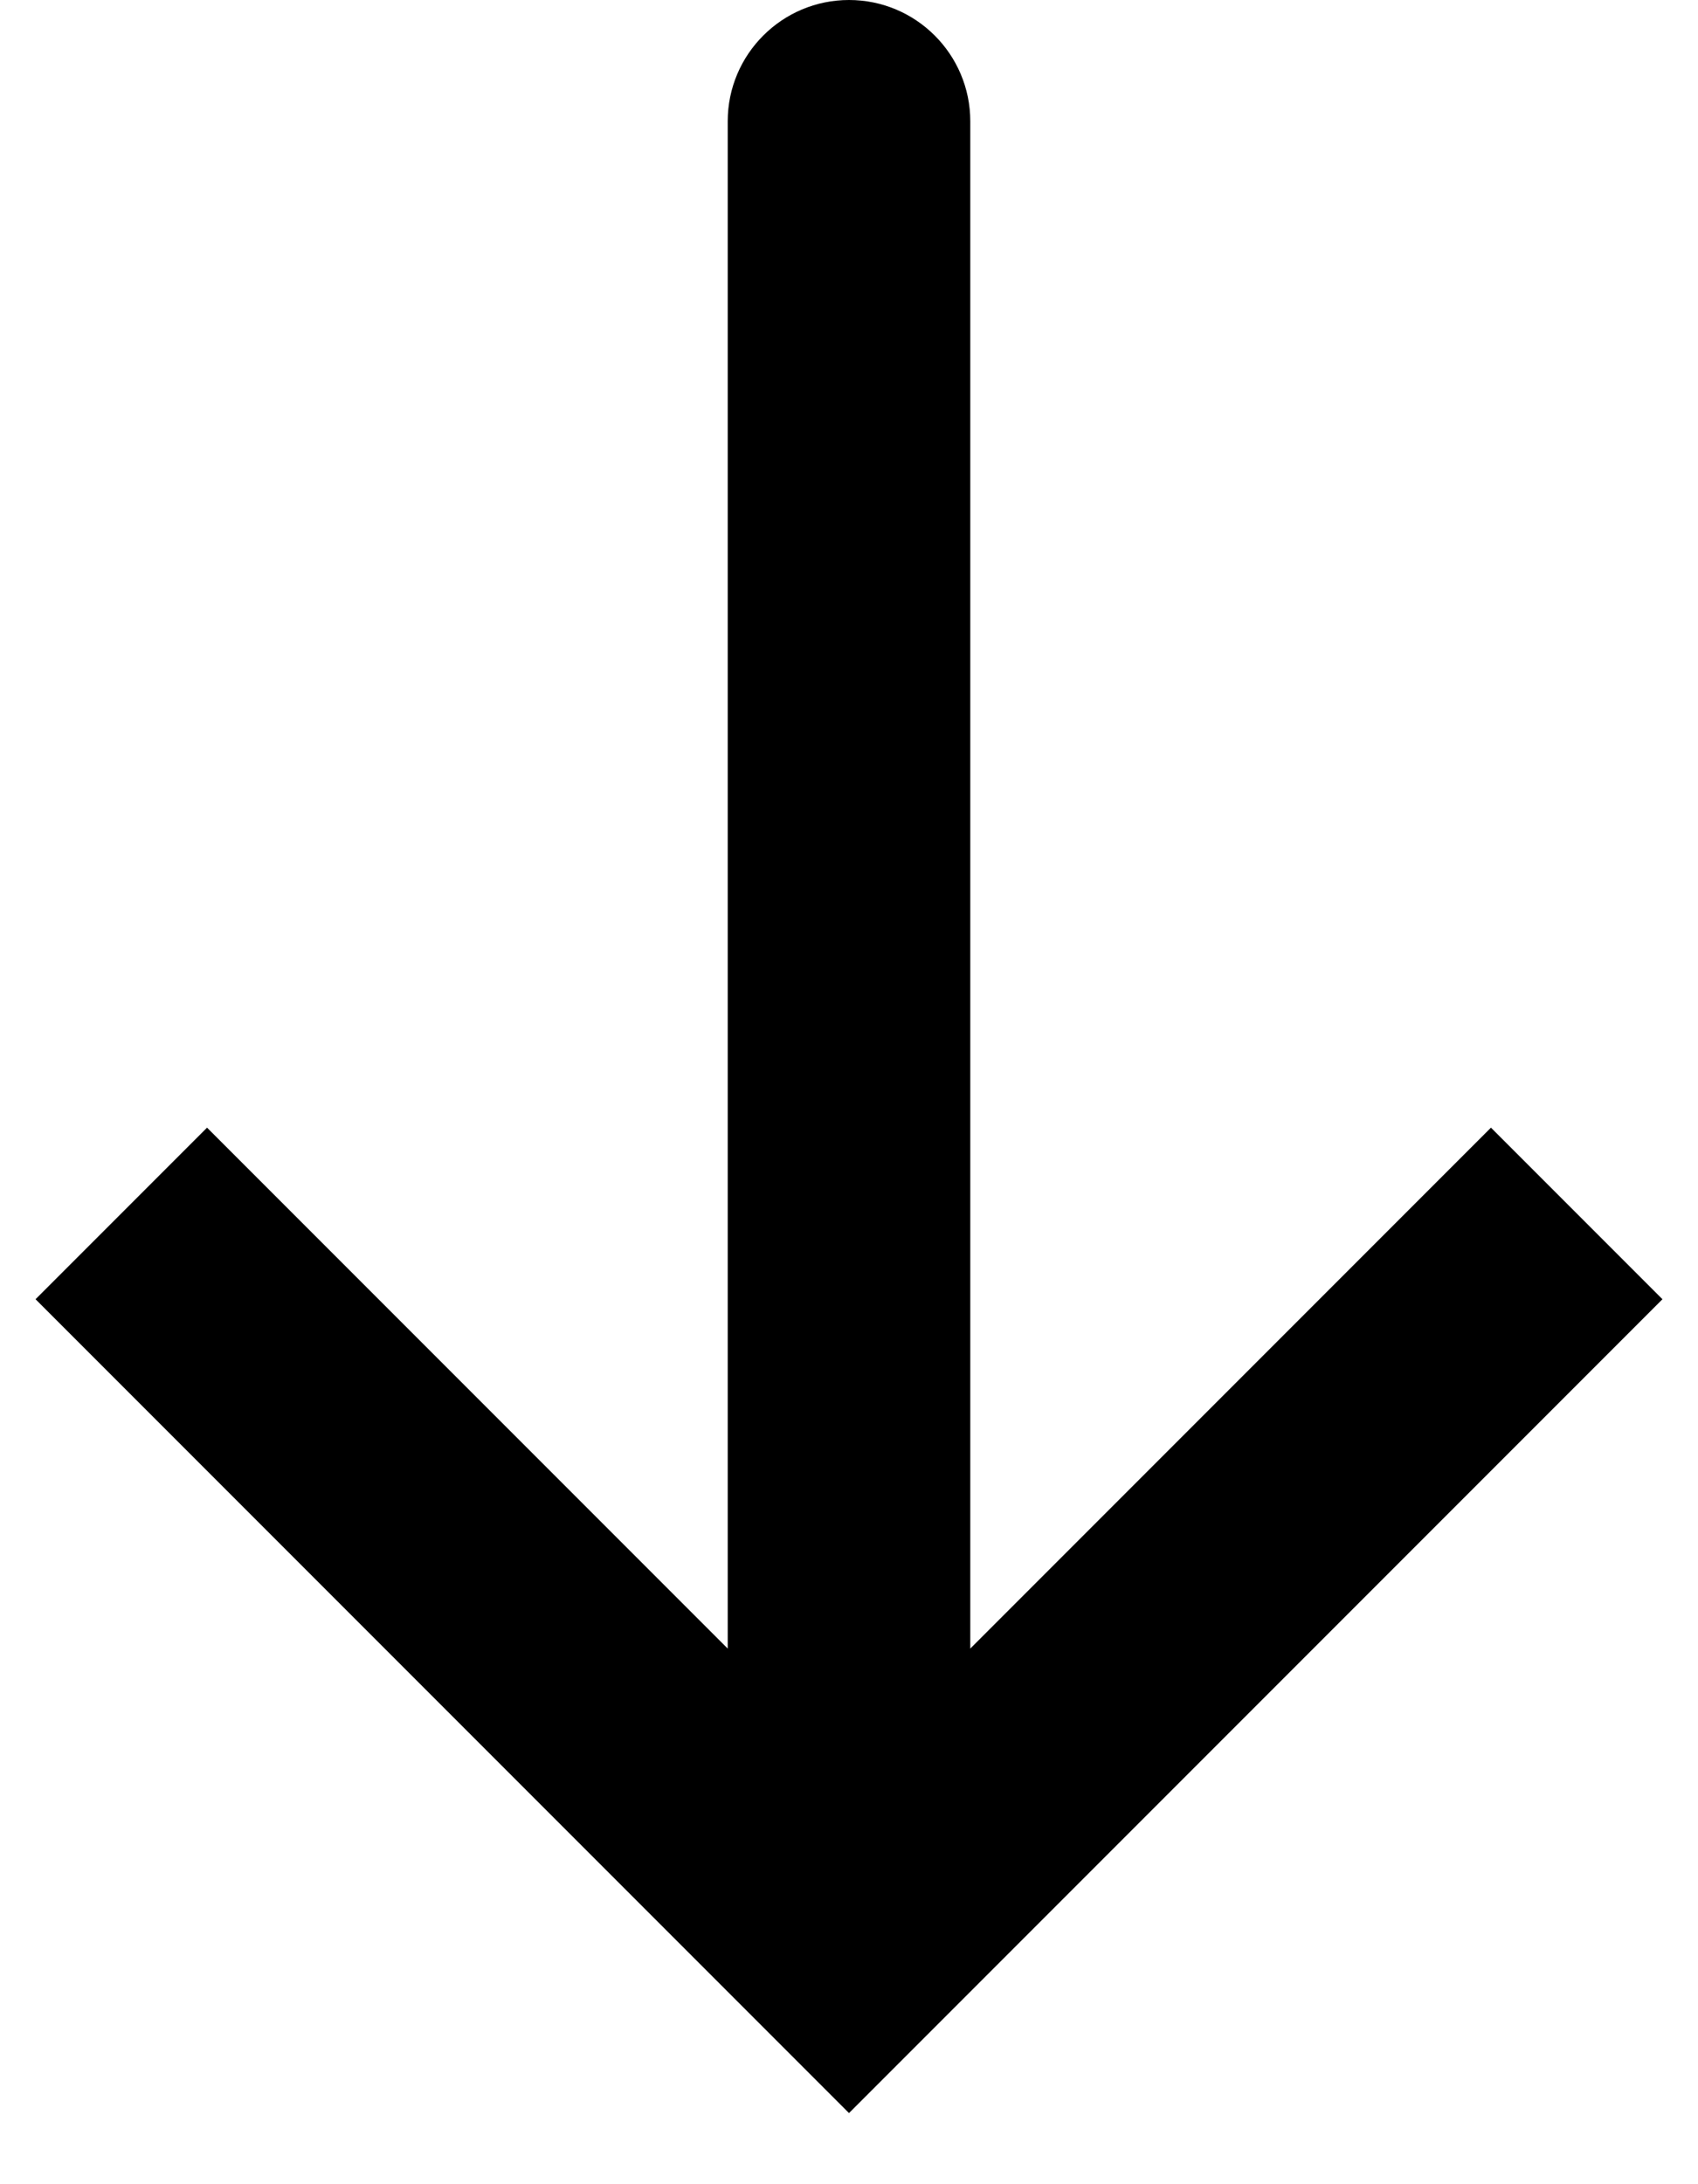 <svg width="14" height="18" viewBox="0 0 14 18" fill="black" xmlns="http://www.w3.org/2000/svg">
<path d="M7 16L6.293 16.707L7 17.414L7.707 16.707L7 16ZM8 1C8 0.448 7.552 0 7 0C6.448 0 6 0.448 6 1H8ZM0.293 10.707L6.293 16.707L7.707 15.293L1.707 9.293L0.293 10.707ZM7.707 16.707L13.707 10.707L12.293 9.293L6.293 15.293L7.707 16.707ZM8 16V1H6V16H8Z" fill="black"/>
</svg>
